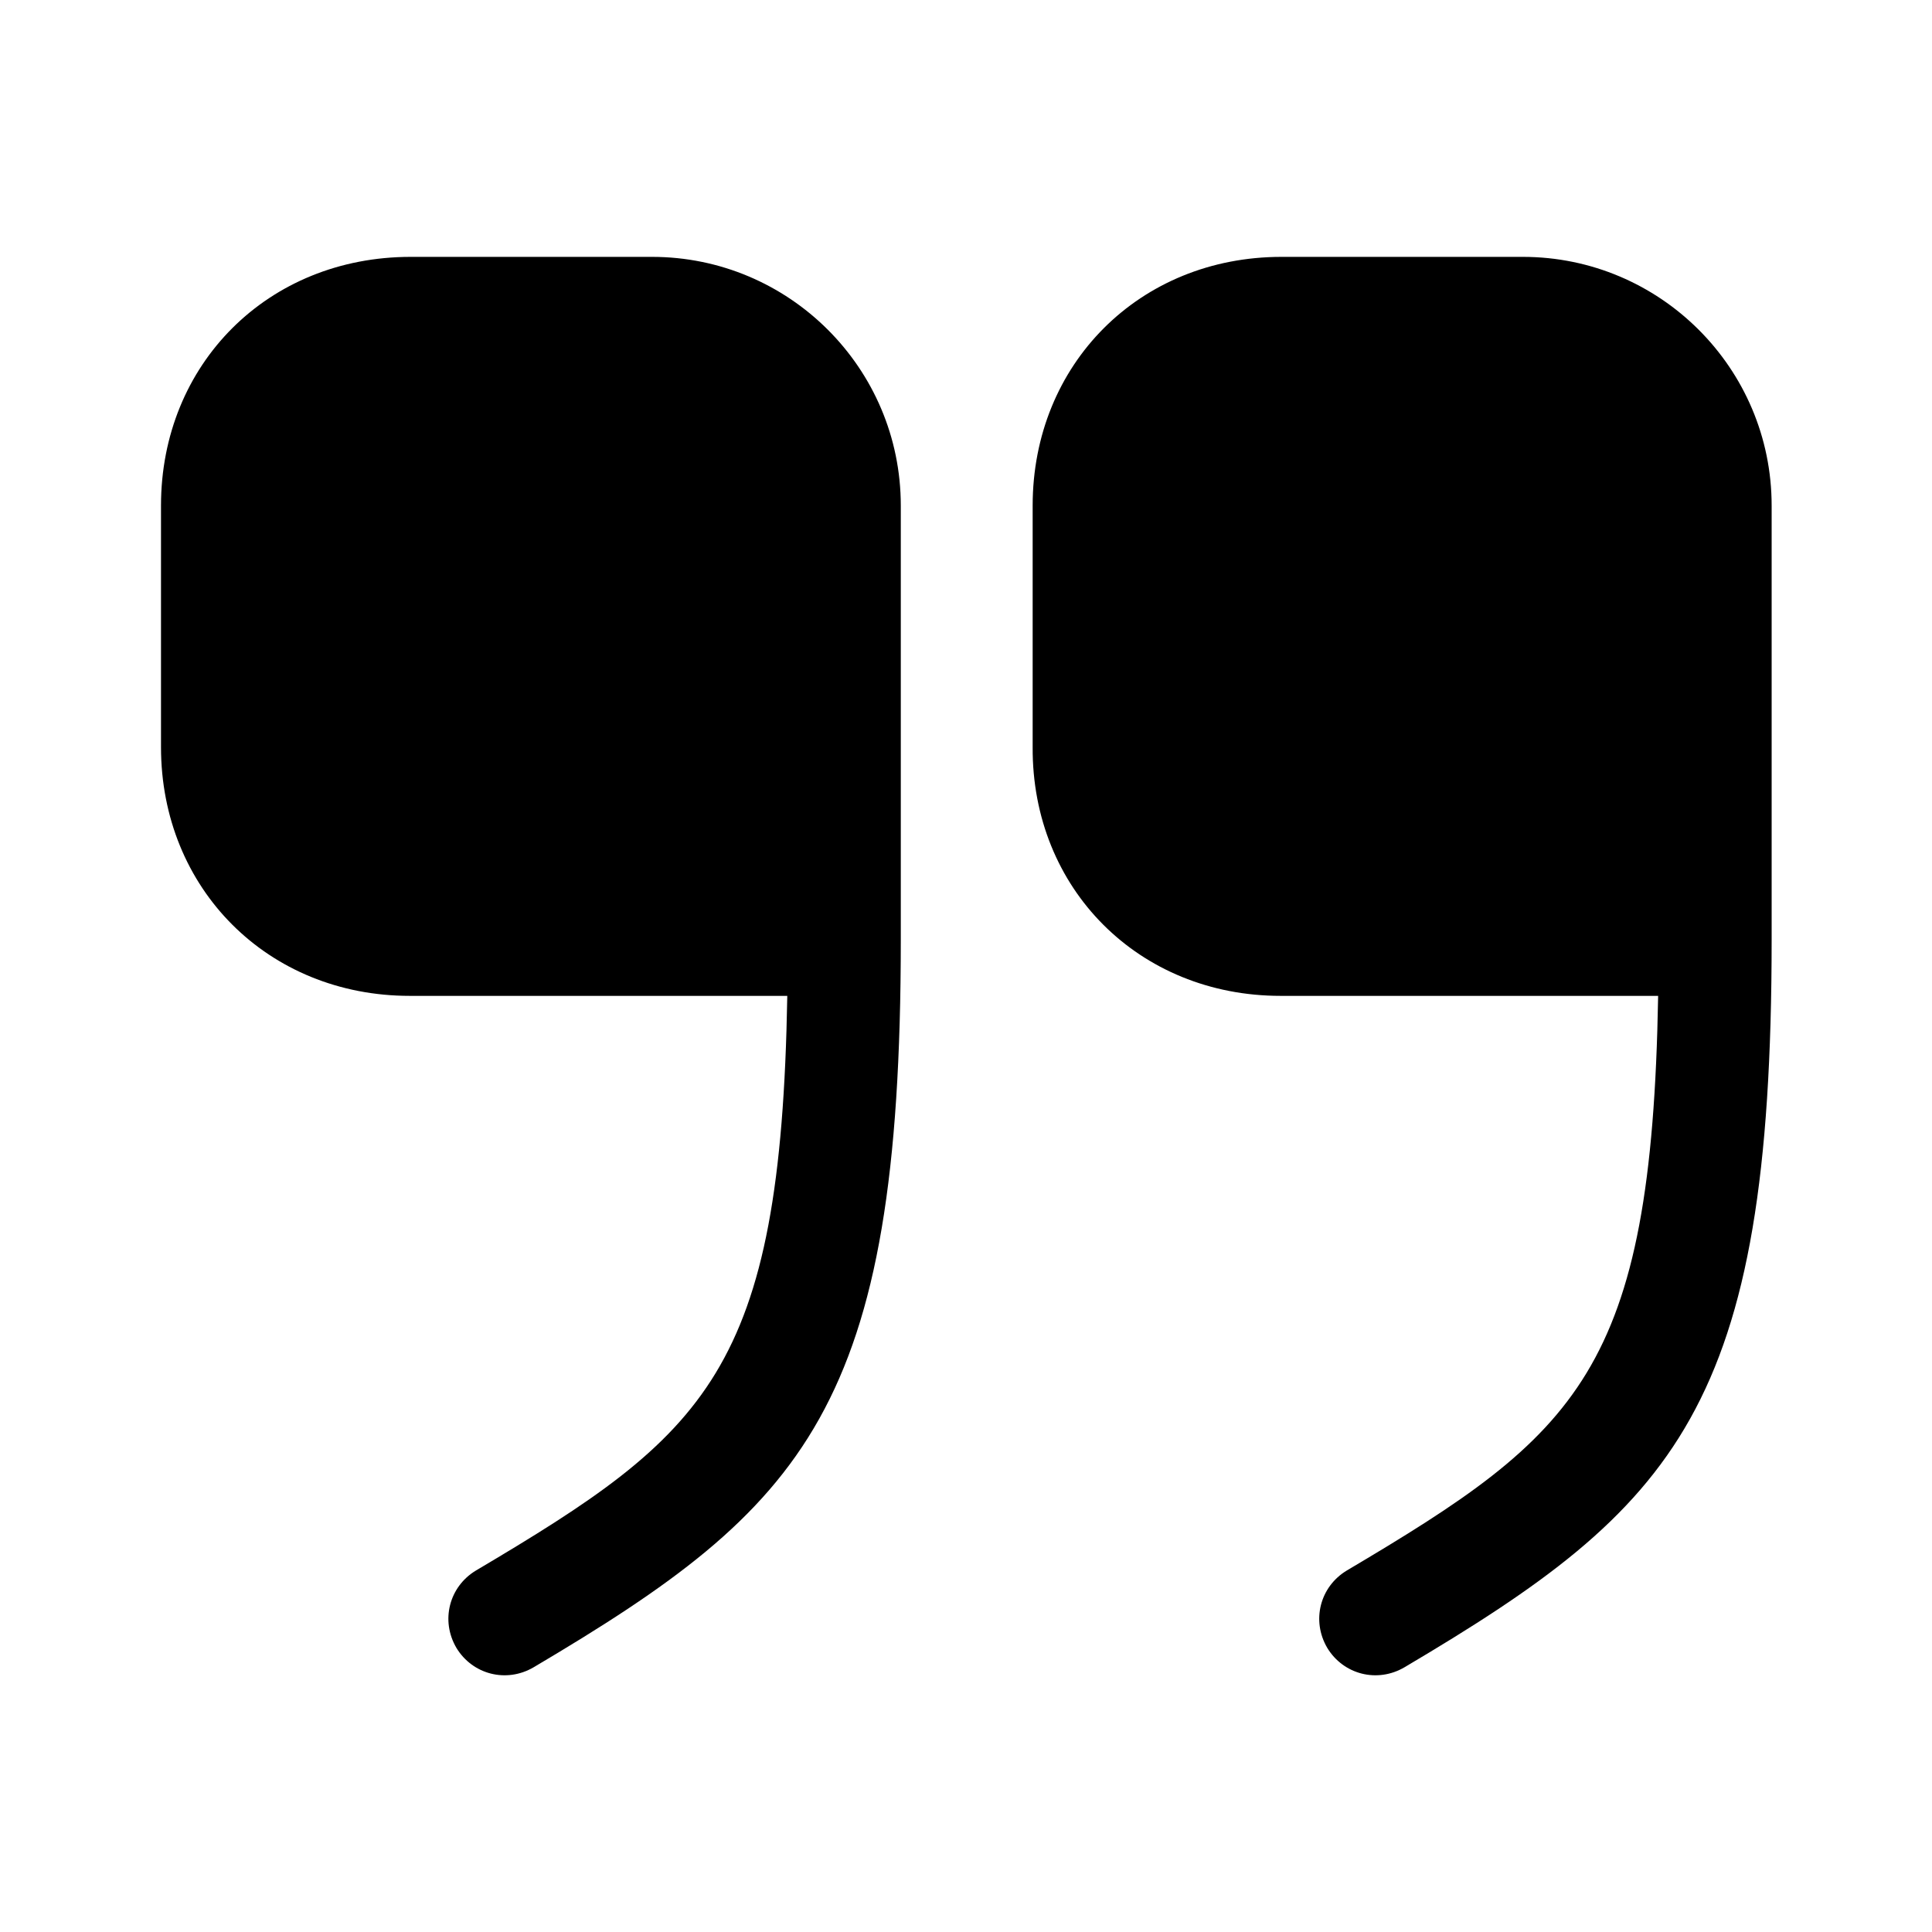 <svg xmlns="http://www.w3.org/2000/svg" viewBox="0 0 24 24" fill="currentColor" aria-hidden="true">
  <path d="M15.908 12.371h4.69c-.08 4.67-1 5.44-3.87 7.14-.33.2-.44.62-.24.96.2.33.62.44.96.24 3.38-2 4.56-3.22 4.56-9.04v-5.39c0-1.71-1.39-3.09-3.09-3.09h-3c-1.76 0-3.09 1.33-3.09 3.09v3c-.01 1.76 1.32 3.09 3.08 3.09zM5.09 12.371h4.69c-.08 4.67-1 5.44-3.87 7.14-.33.2-.44.62-.24.96.2.33.62.44.96.24 3.38-2 4.56-3.22 4.56-9.04v-5.39c0-1.71-1.39-3.09-3.09-3.09h-3c-1.77 0-3.1 1.33-3.1 3.09v3c0 1.76 1.33 3.09 3.09 3.09z"/>
</svg>
